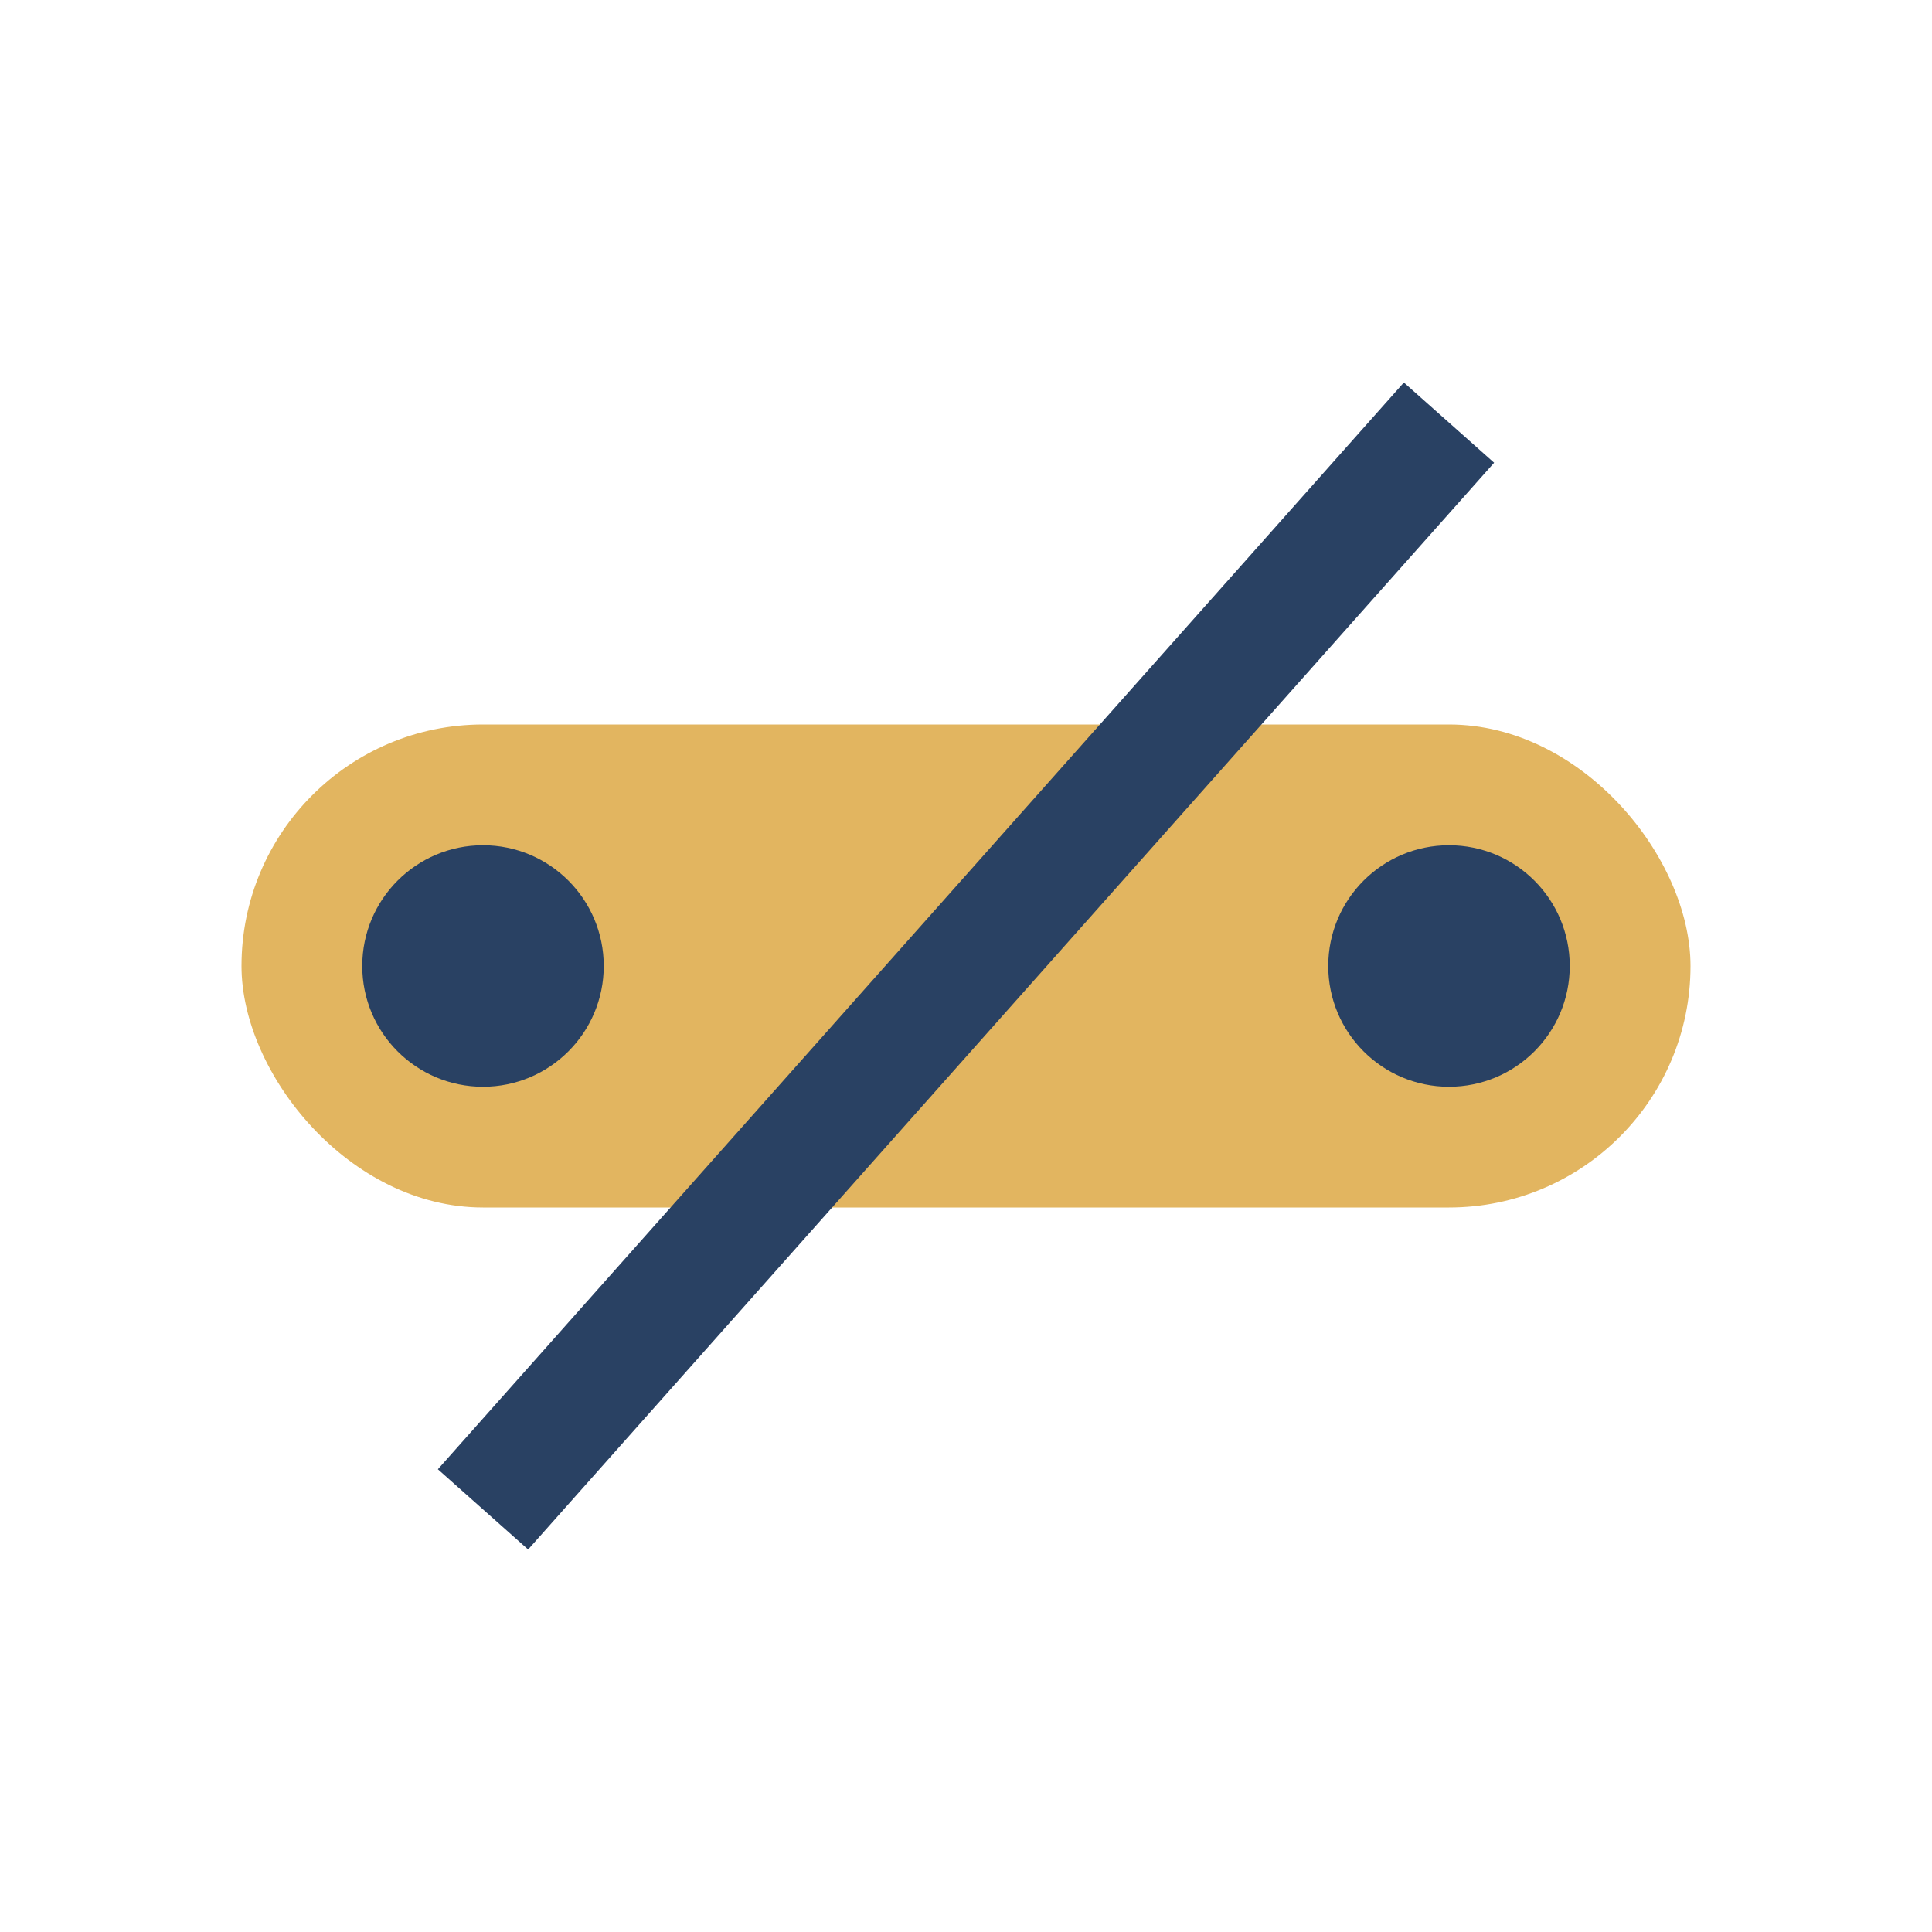 <?xml version="1.0" encoding="UTF-8"?>
<svg xmlns="http://www.w3.org/2000/svg" width="32" height="32" viewBox="0 0 32 32"><rect x="4" y="12" width="24" height="8" rx="4" fill="#E2B560"/><path stroke="#294163" stroke-width="2" d="M8 25l16-18"/><circle cx="8" cy="16" r="2" fill="#294163"/><circle cx="24" cy="16" r="2" fill="#294163"/></svg>